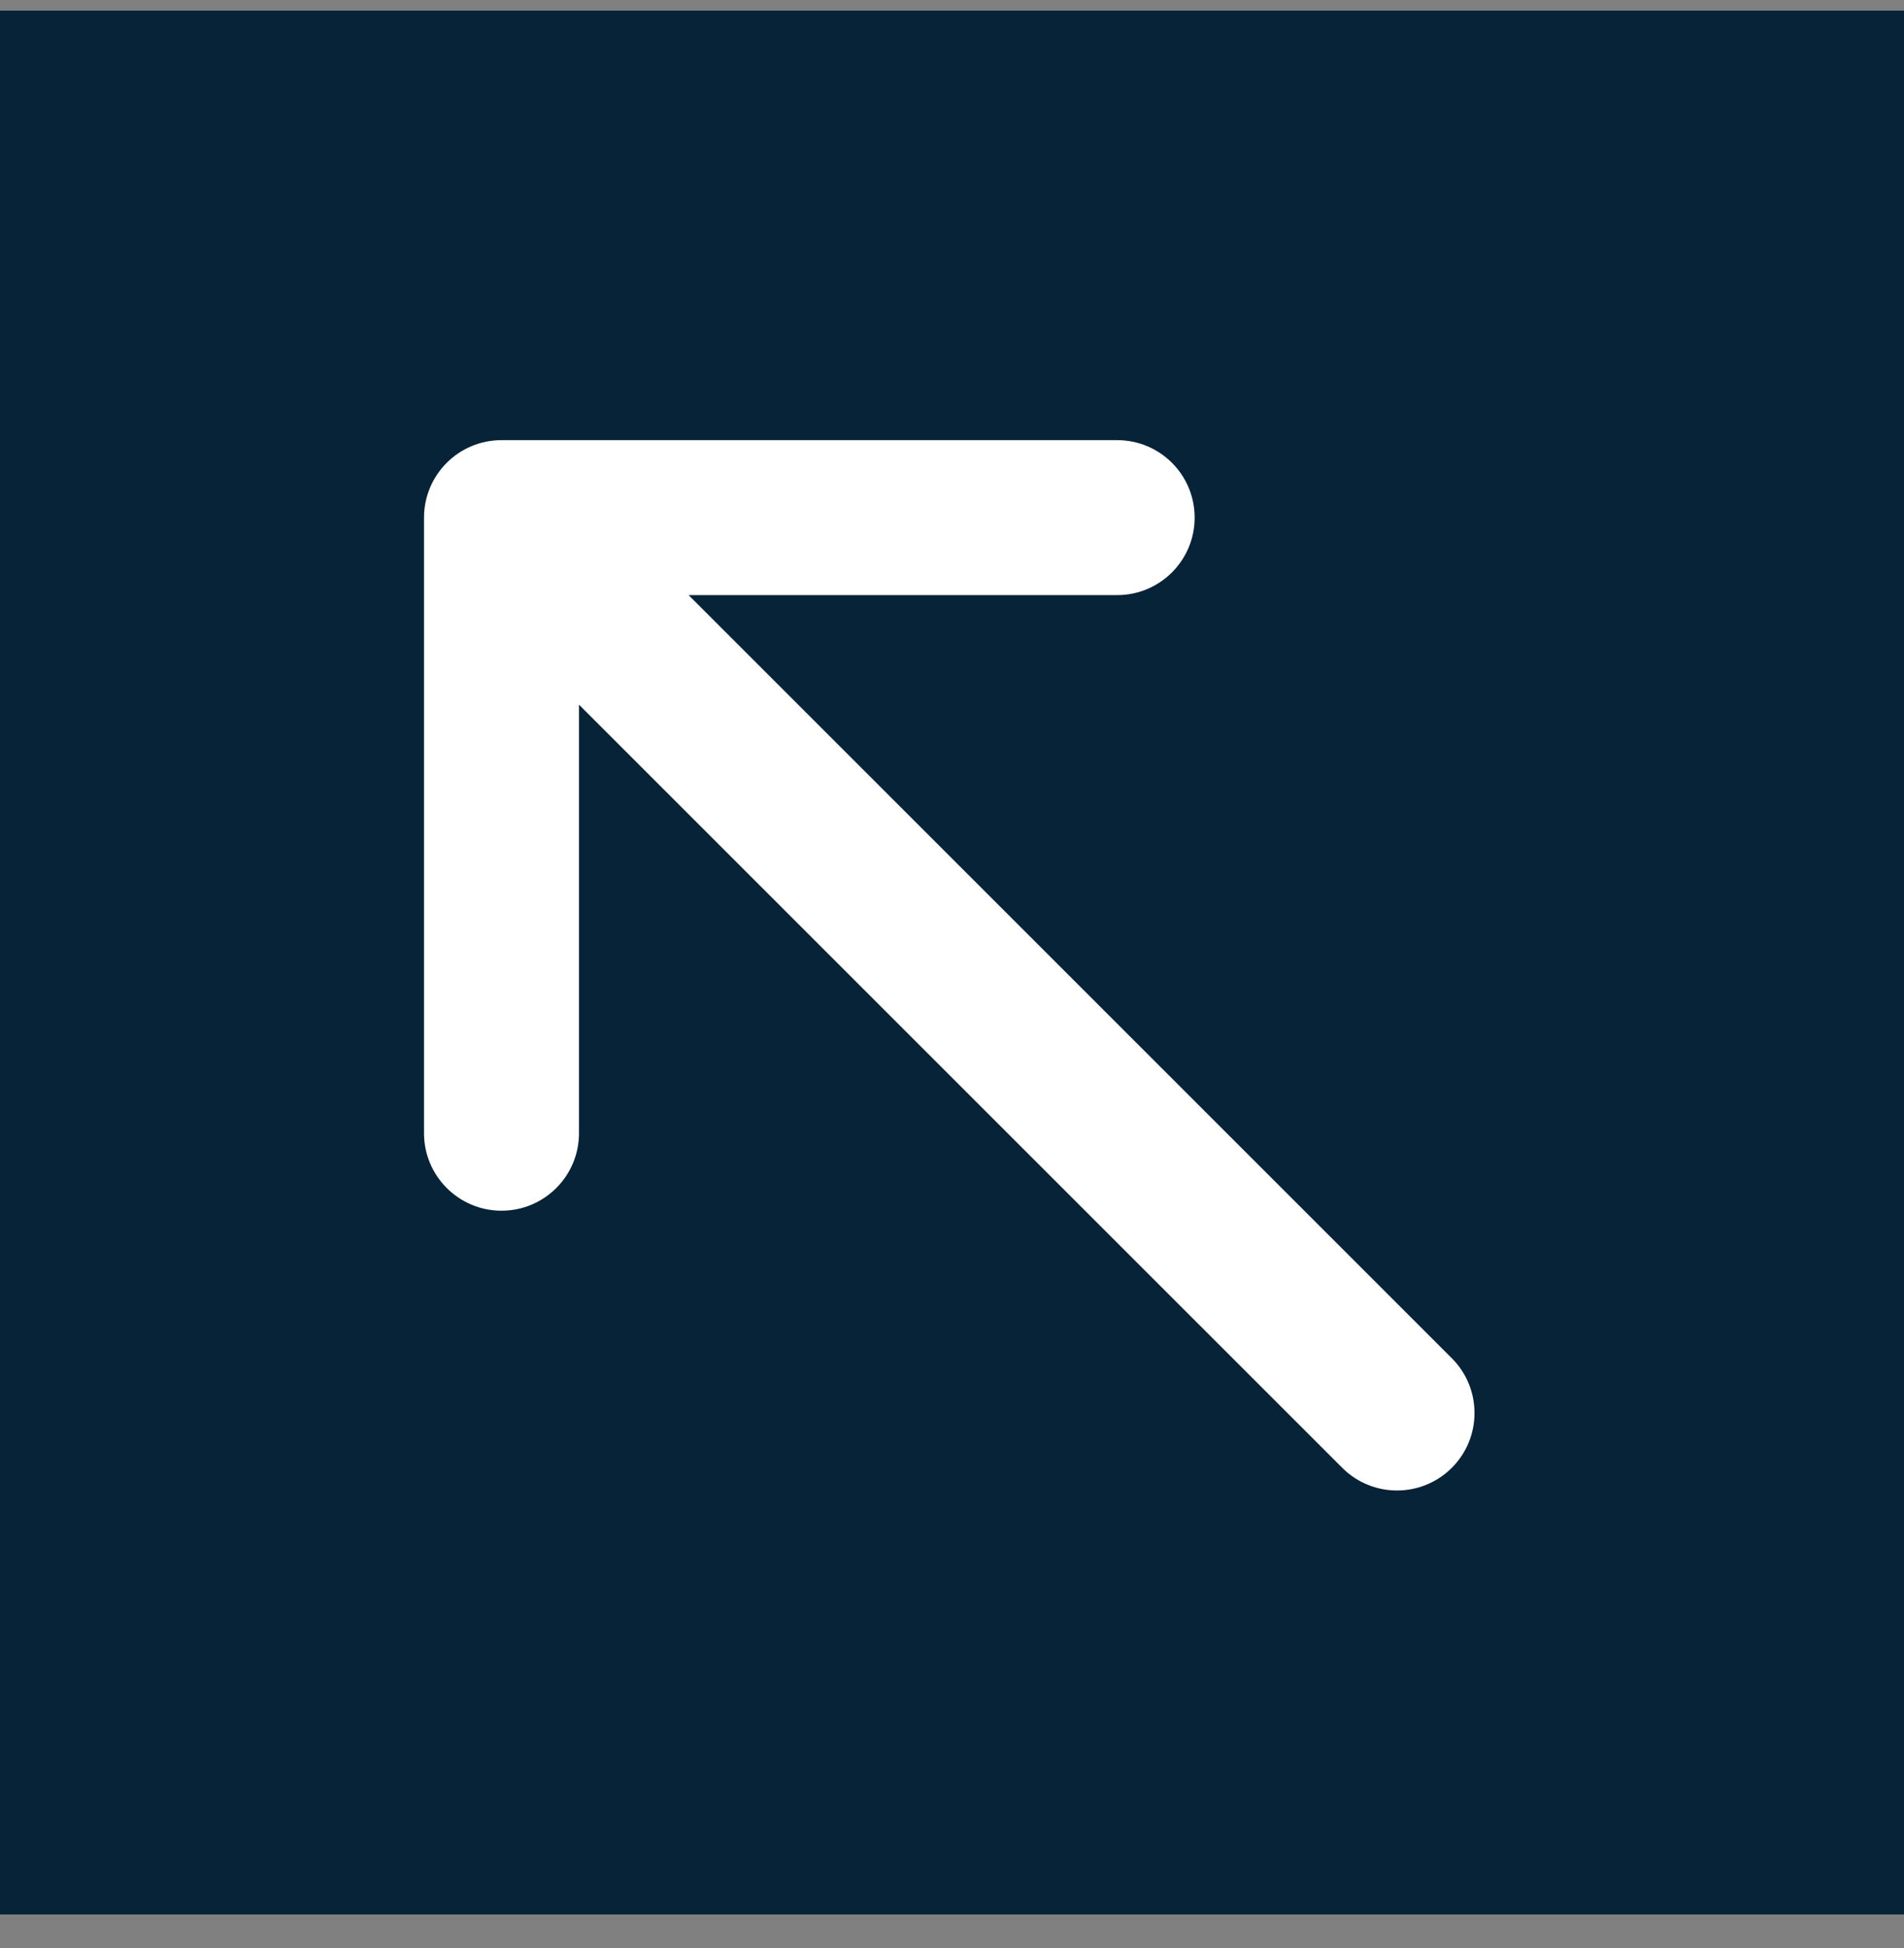 <svg width="43" height="44" viewBox="0 0 43 44" fill="none" xmlns="http://www.w3.org/2000/svg">
  <rect x="0" y="0" width="43" height="44" fill="#808080" stroke="none"/>
  <rect y="43.24" width="43" height="43" transform="rotate(-90 0 43.24)" fill="#062338"/>
  <path fill-rule="evenodd" clip-rule="evenodd" d="M12.076 25.595C12.076 26.009 11.74 26.345 11.326 26.345C10.912 26.345 10.576 26.009 10.576 25.595L10.576 11.691C10.576 11.277 10.912 10.941 11.326 10.941L25.23 10.941C25.644 10.941 25.98 11.277 25.98 11.691C25.98 12.105 25.644 12.441 25.23 12.441L13.137 12.441L32.08 31.384C32.373 31.677 32.373 32.152 32.08 32.445C31.788 32.738 31.313 32.738 31.02 32.445L12.076 13.501L12.076 25.595Z" fill="white"/>
  <path d="M12.076 25.595L13.076 25.595L12.076 25.595ZM13.137 12.441L13.137 11.441C12.732 11.441 12.368 11.684 12.213 12.058C12.058 12.432 12.144 12.862 12.43 13.148L13.137 12.441ZM32.08 31.384L32.788 30.677L32.788 30.677L32.08 31.384ZM32.08 32.445L32.788 33.152L32.788 33.152L32.08 32.445ZM31.02 32.445L30.313 33.152L30.313 33.152L31.02 32.445ZM12.076 13.501L12.783 12.794C12.497 12.508 12.067 12.423 11.694 12.578C11.32 12.732 11.076 13.097 11.076 13.501L12.076 13.501ZM11.326 27.345C12.293 27.345 13.076 26.561 13.076 25.595L11.076 25.595C11.076 25.456 11.188 25.345 11.326 25.345L11.326 27.345ZM9.576 25.595C9.576 26.561 10.36 27.345 11.326 27.345L11.326 25.345C11.464 25.345 11.576 25.456 11.576 25.595L9.576 25.595ZM9.576 11.691L9.576 25.595L11.576 25.595L11.576 11.691L9.576 11.691ZM11.326 9.941C10.36 9.941 9.576 10.724 9.576 11.691L11.576 11.691C11.576 11.829 11.464 11.941 11.326 11.941L11.326 9.941ZM25.23 9.941L11.326 9.941L11.326 11.941L25.23 11.941L25.23 9.941ZM26.98 11.691C26.98 10.724 26.197 9.941 25.23 9.941L25.23 11.941C25.092 11.941 24.98 11.829 24.98 11.691L26.98 11.691ZM25.23 13.441C26.197 13.441 26.98 12.657 26.98 11.691L24.98 11.691C24.98 11.553 25.092 11.441 25.23 11.441L25.23 13.441ZM13.137 13.441L25.23 13.441L25.23 11.441L13.137 11.441L13.137 13.441ZM32.788 30.677L13.844 11.734L12.43 13.148L31.373 32.091L32.788 30.677ZM32.788 33.152C33.471 32.469 33.471 31.36 32.788 30.677L31.373 32.091C31.276 31.994 31.276 31.835 31.373 31.738L32.788 33.152ZM30.313 33.152C30.996 33.835 32.104 33.835 32.788 33.152L31.373 31.738C31.471 31.64 31.629 31.64 31.727 31.738L30.313 33.152ZM11.369 14.209L30.313 33.152L31.727 31.738L12.783 12.794L11.369 14.209ZM13.076 25.595L13.076 13.501L11.076 13.501L11.076 25.595L13.076 25.595Z" fill="white"/>
</svg>
